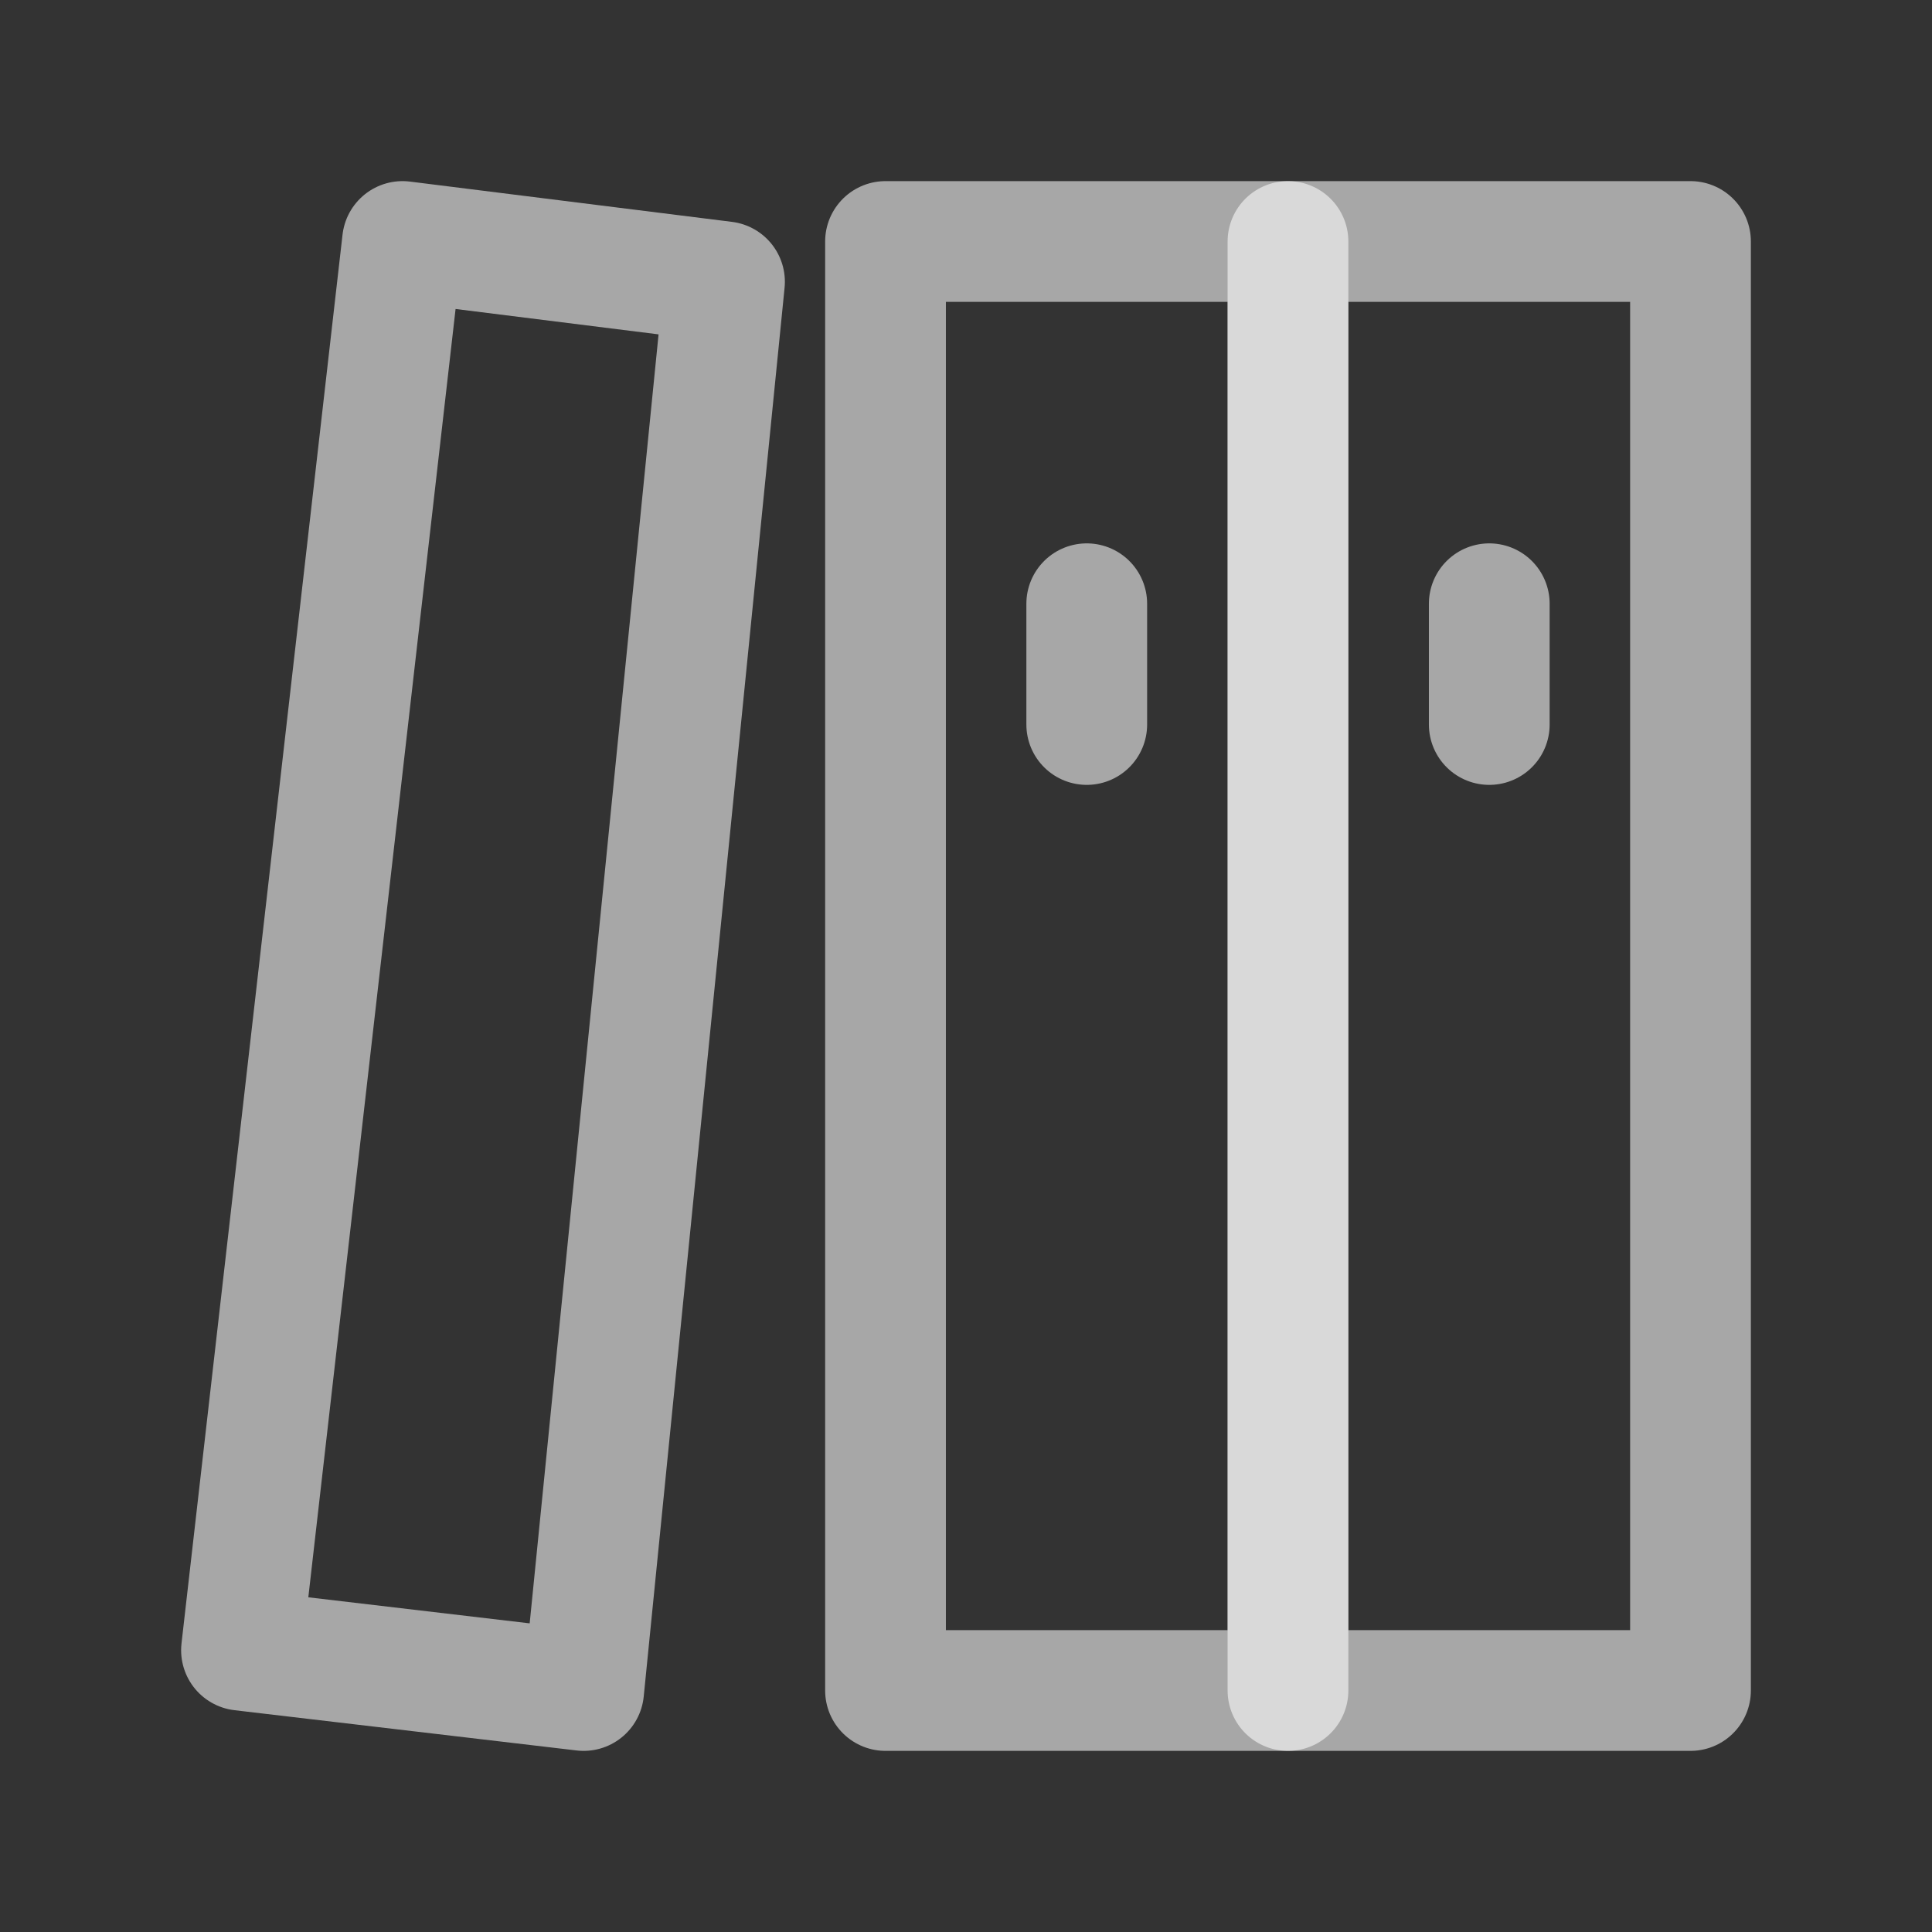 <svg width="32" height="32" viewBox="0 0 32 32" fill="none" xmlns="http://www.w3.org/2000/svg">
<rect x="0" y="0" width="32" height="32" fill="#333333" stroke="none"/>
<path d="M21.333 4H14.667V28H21.333V4Z" stroke="white" stroke-opacity="0.57" stroke-width="2" stroke-linejoin="round"/>
<path d="M28 4H21.333V28H28V4Z" stroke="white" stroke-opacity="0.57" stroke-width="2" stroke-linejoin="round"/>
<path d="M6.667 4L12 4.667L9.667 28L4 27.333L6.667 4Z" stroke="white" stroke-opacity="0.57" stroke-width="2" stroke-linejoin="round"/>
<path d="M24.667 12V10" stroke="white" stroke-opacity="0.57" stroke-width="2" stroke-linecap="round" stroke-linejoin="round"/>
<path d="M18 12V10" stroke="white" stroke-opacity="0.57" stroke-width="2" stroke-linecap="round" stroke-linejoin="round"/>
</svg>
